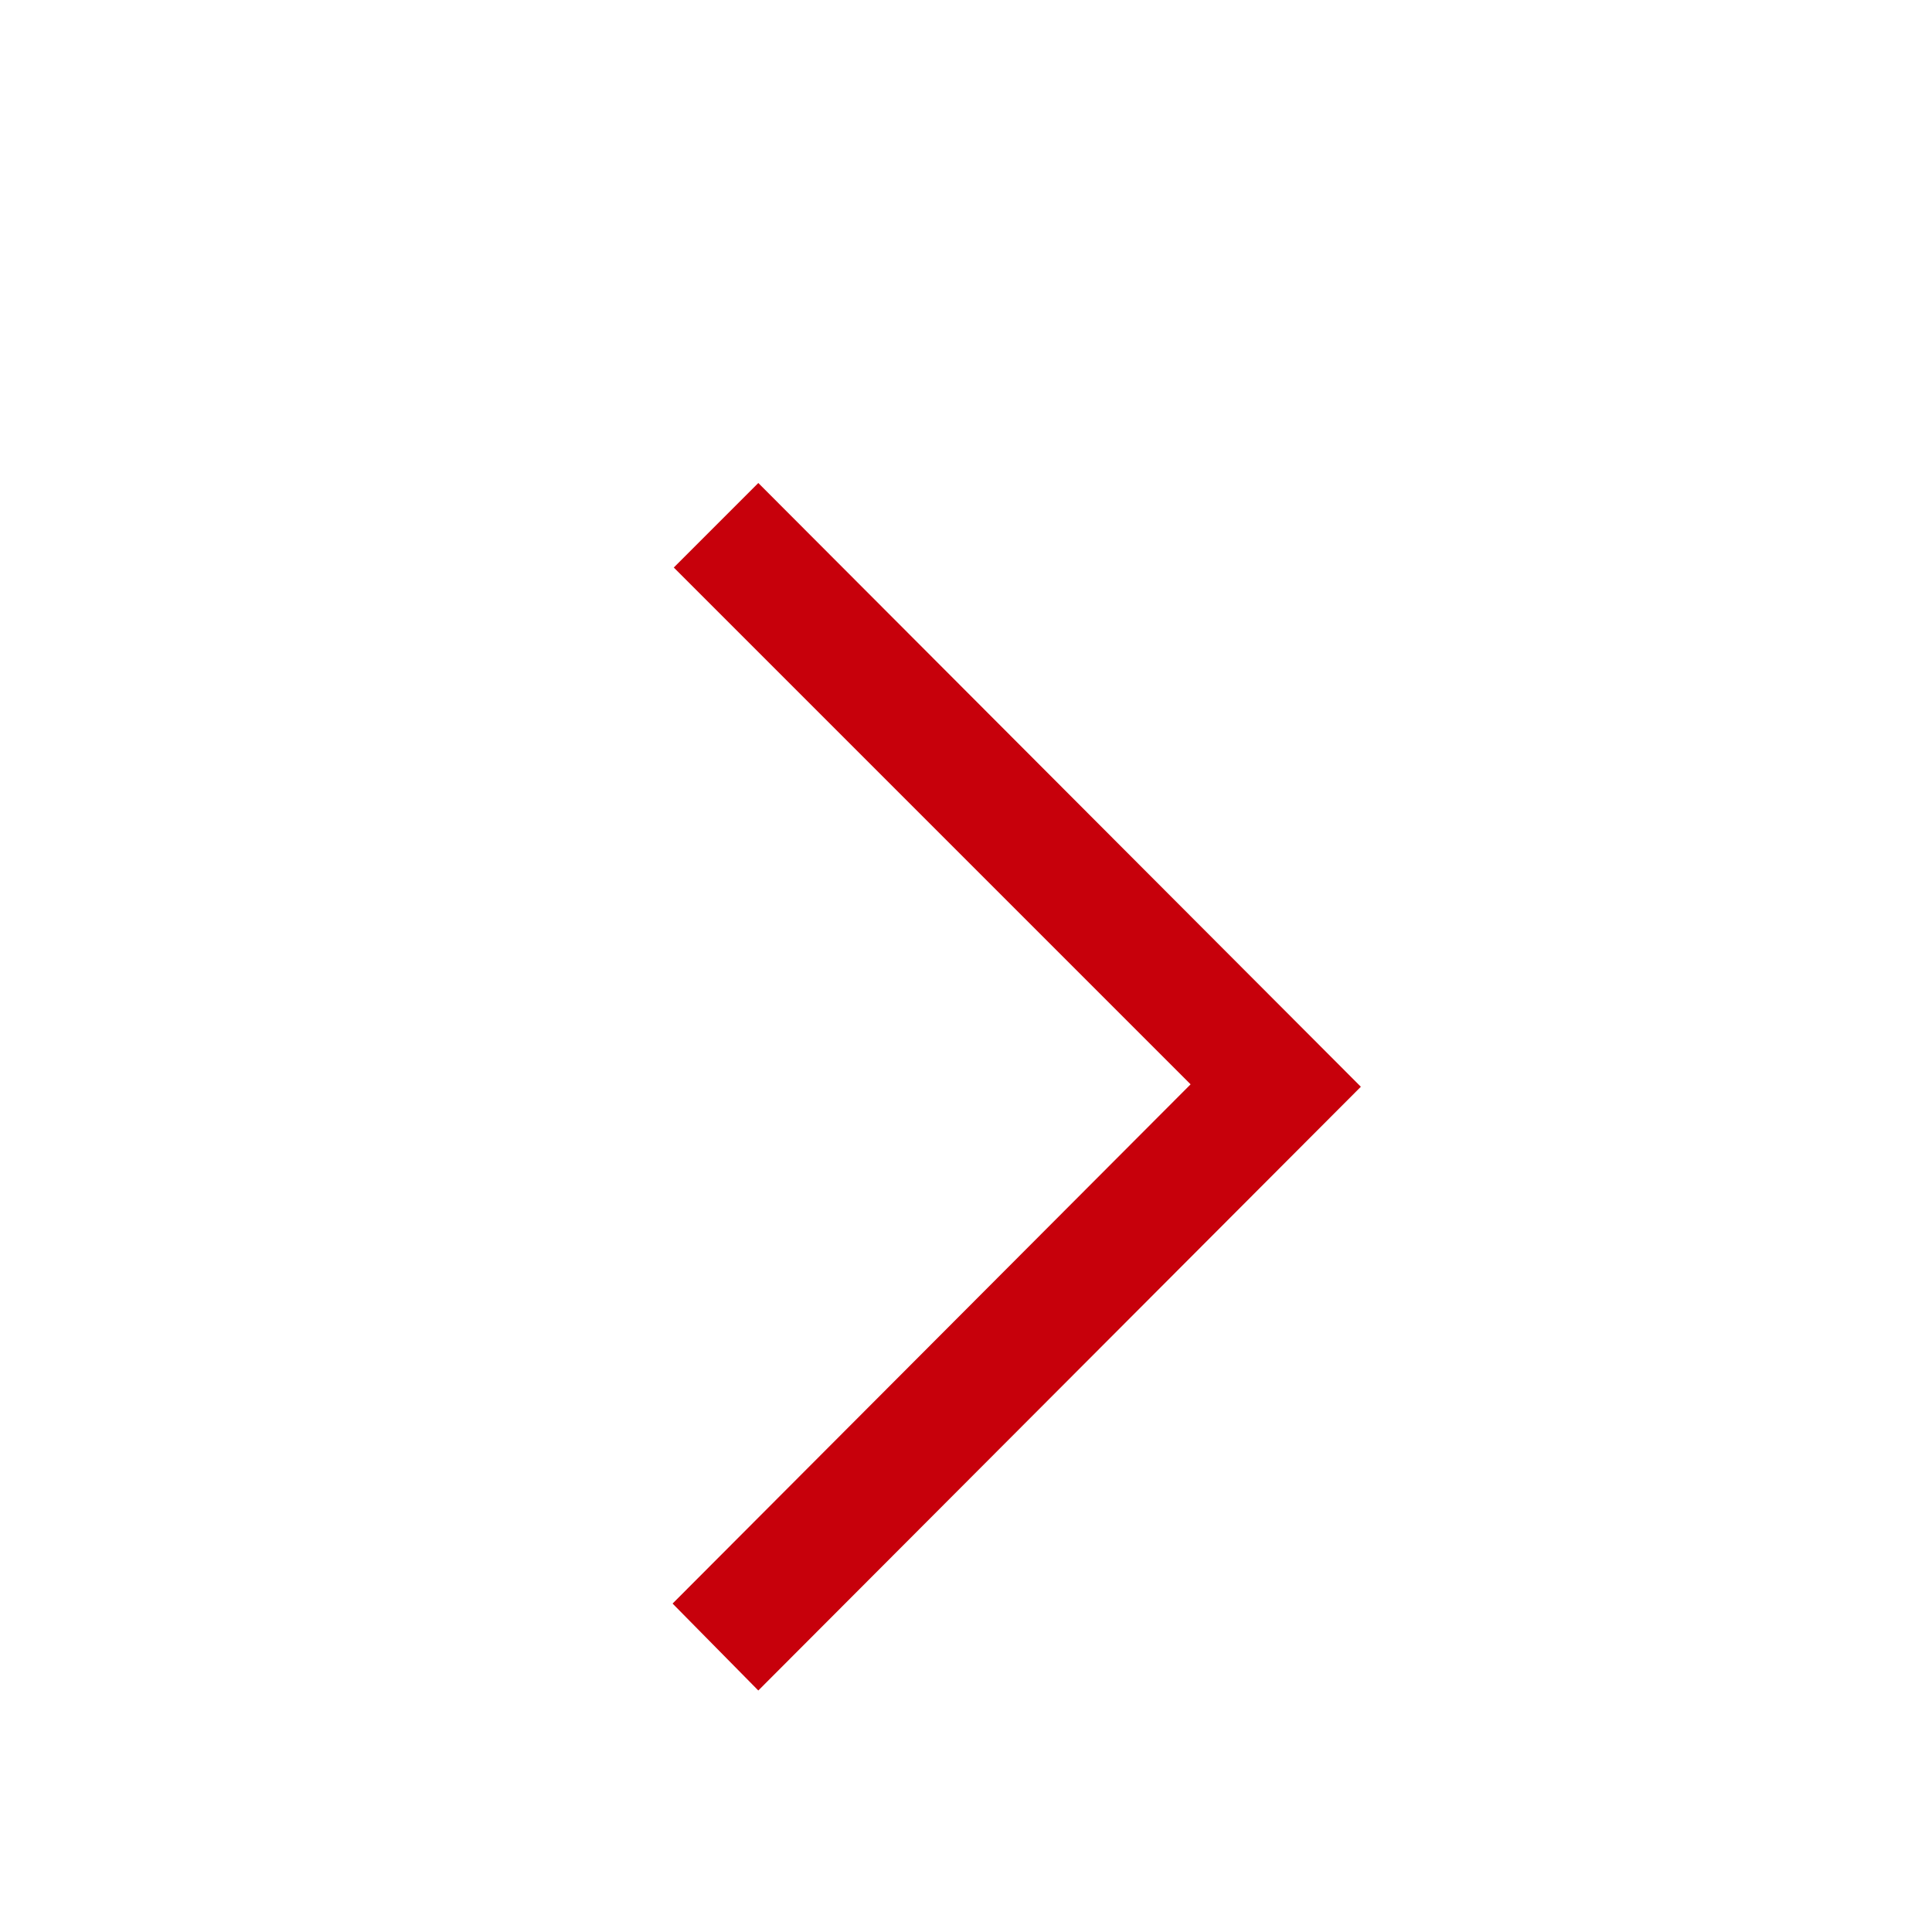 <svg width="16" height="16" viewBox="0 0 16 16" fill="none" xmlns="http://www.w3.org/2000/svg" xmlns:xlink="http://www.w3.org/1999/xlink">
	<desc>
			Created with Pixso.
	</desc>
	<defs/>
	<path id="Border" d="M11.27 9L6.28 14L5.57 13.28L9.86 8.98L5.58 4.7L6.28 4L11.27 9Z" fill="#C7000B" fill-opacity="1" fill-rule="evenodd"/>
</svg>
